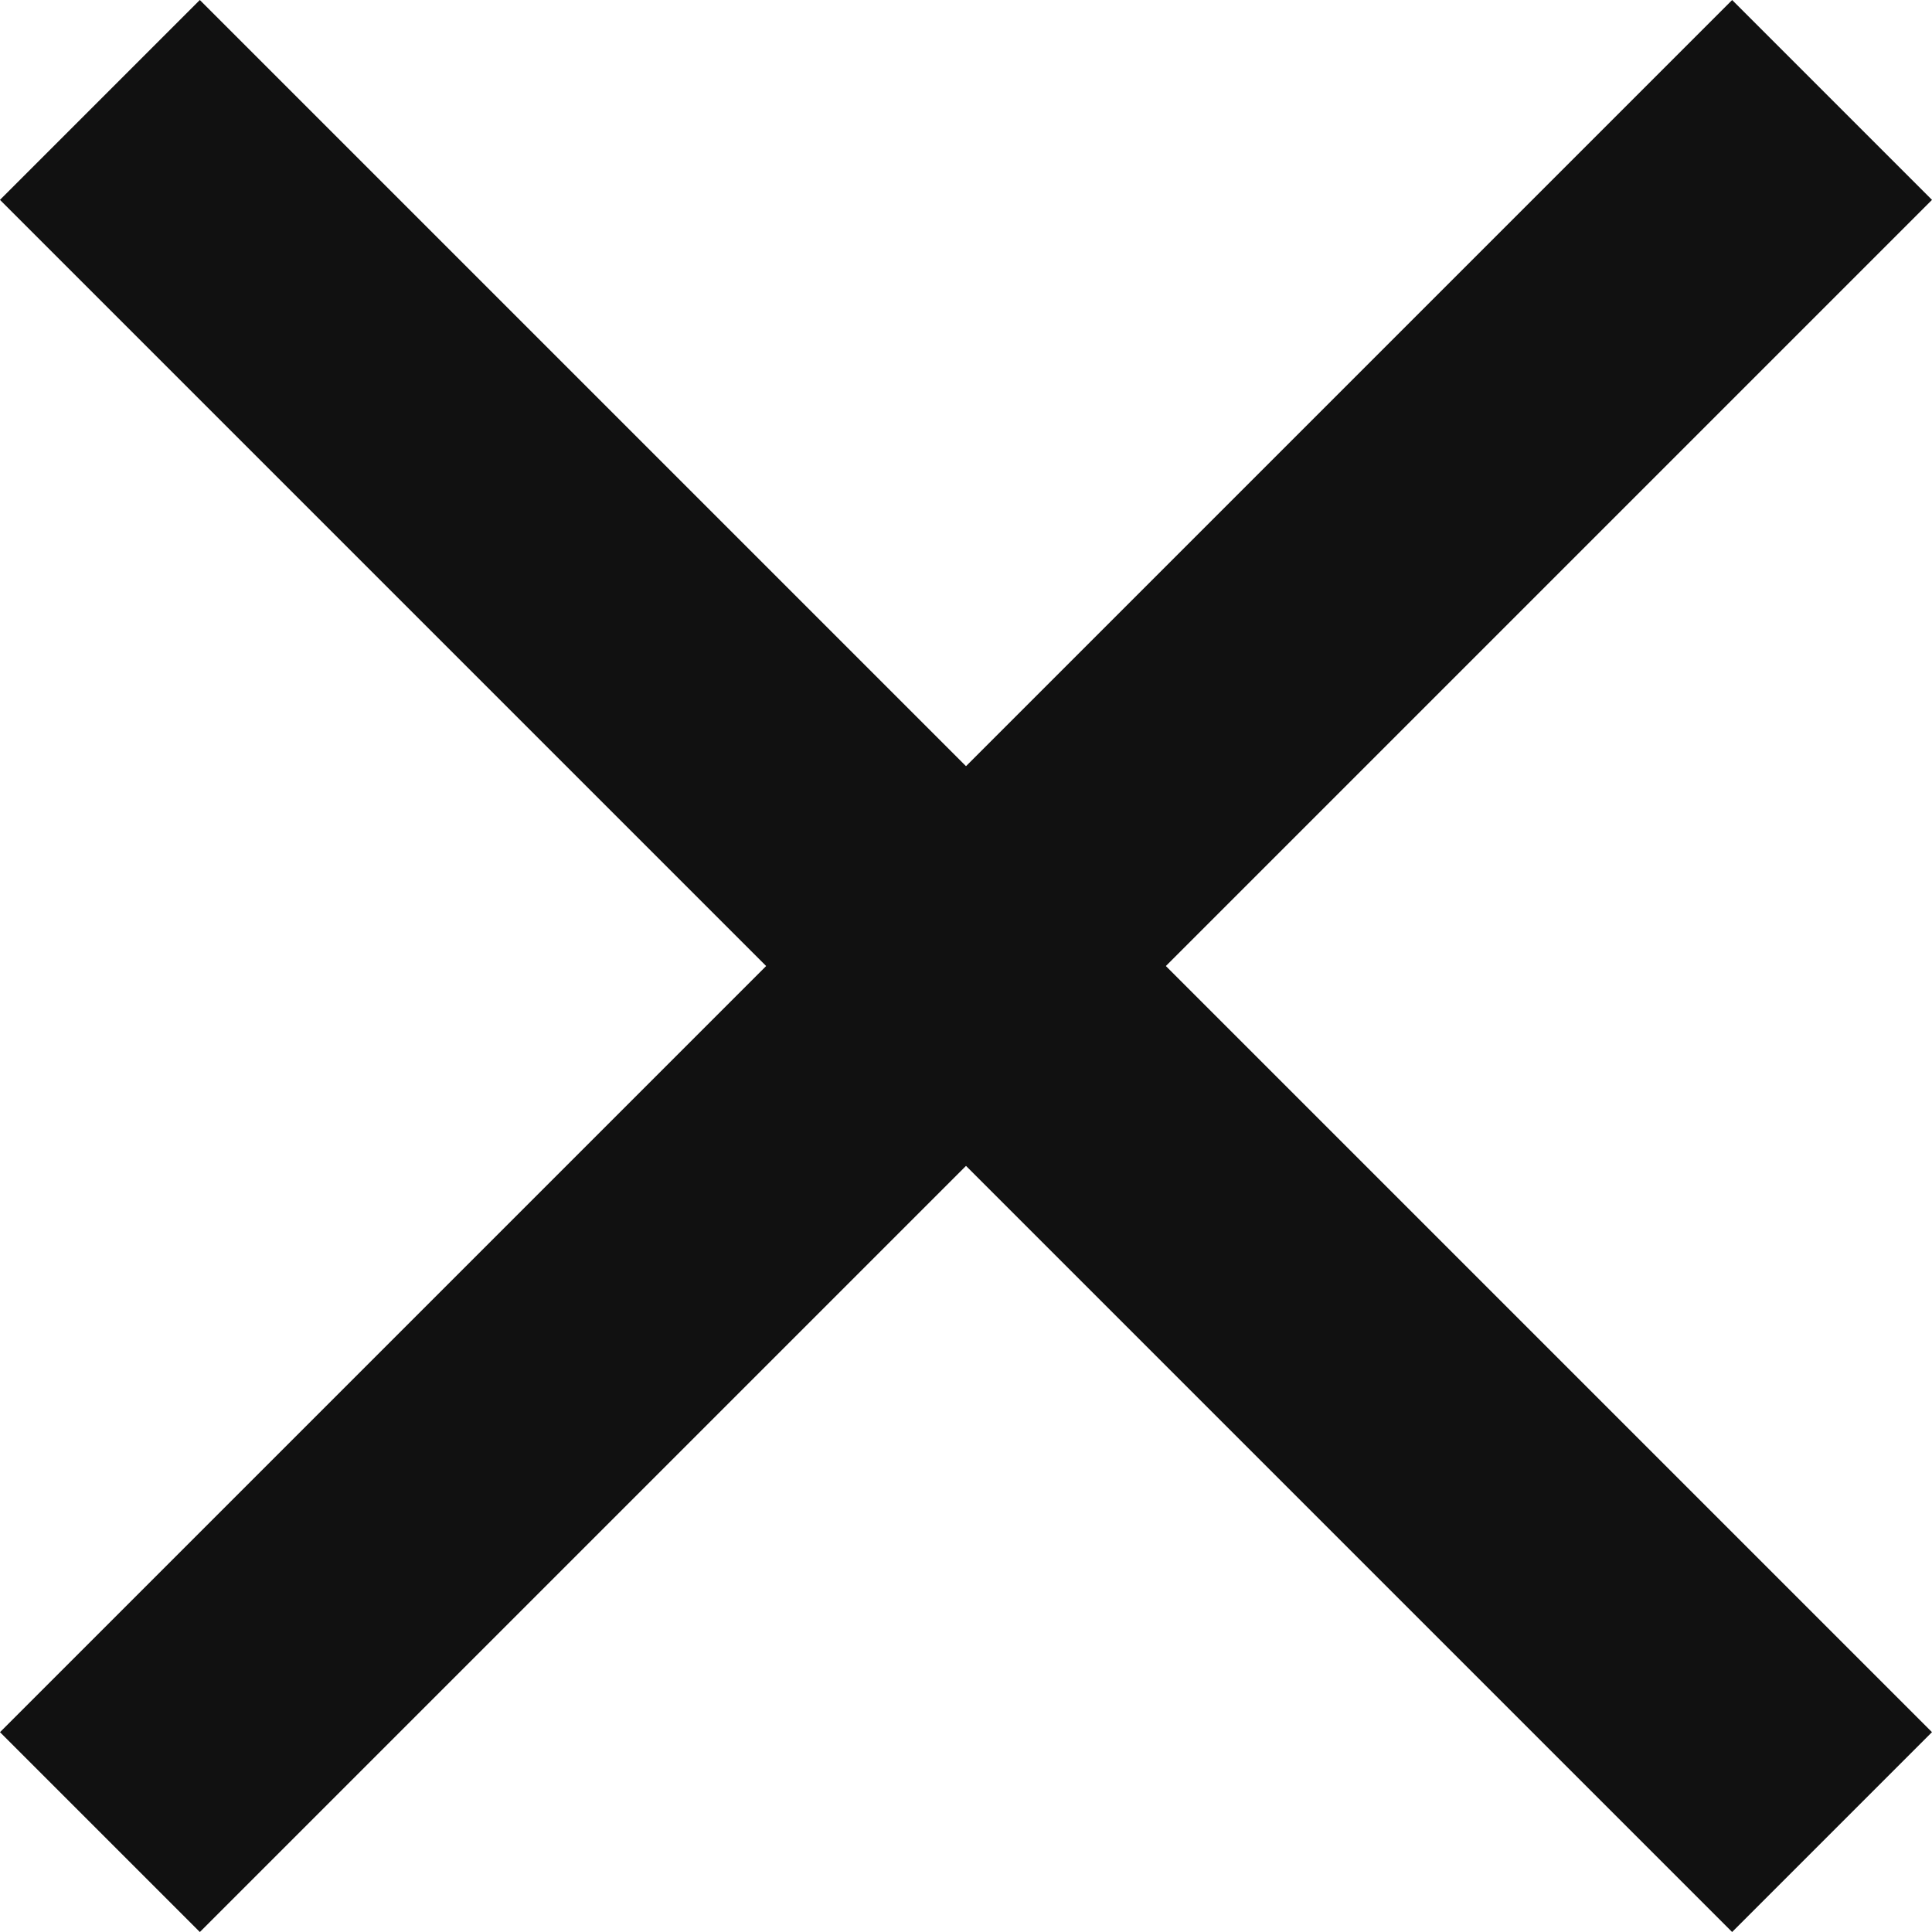 <svg id="close" xmlns="http://www.w3.org/2000/svg" width="20.506" height="20.506" viewBox="0 0 20.506 20.506">
  <rect id="Rectangle_91" data-name="Rectangle 91" width="26" height="3" transform="translate(2.121) rotate(45)" fill="#111"/>
  <rect id="Rectangle_93" data-name="Rectangle 93" width="26" height="3" transform="translate(0 18.385) rotate(-45)" fill="#111"/>
</svg>
